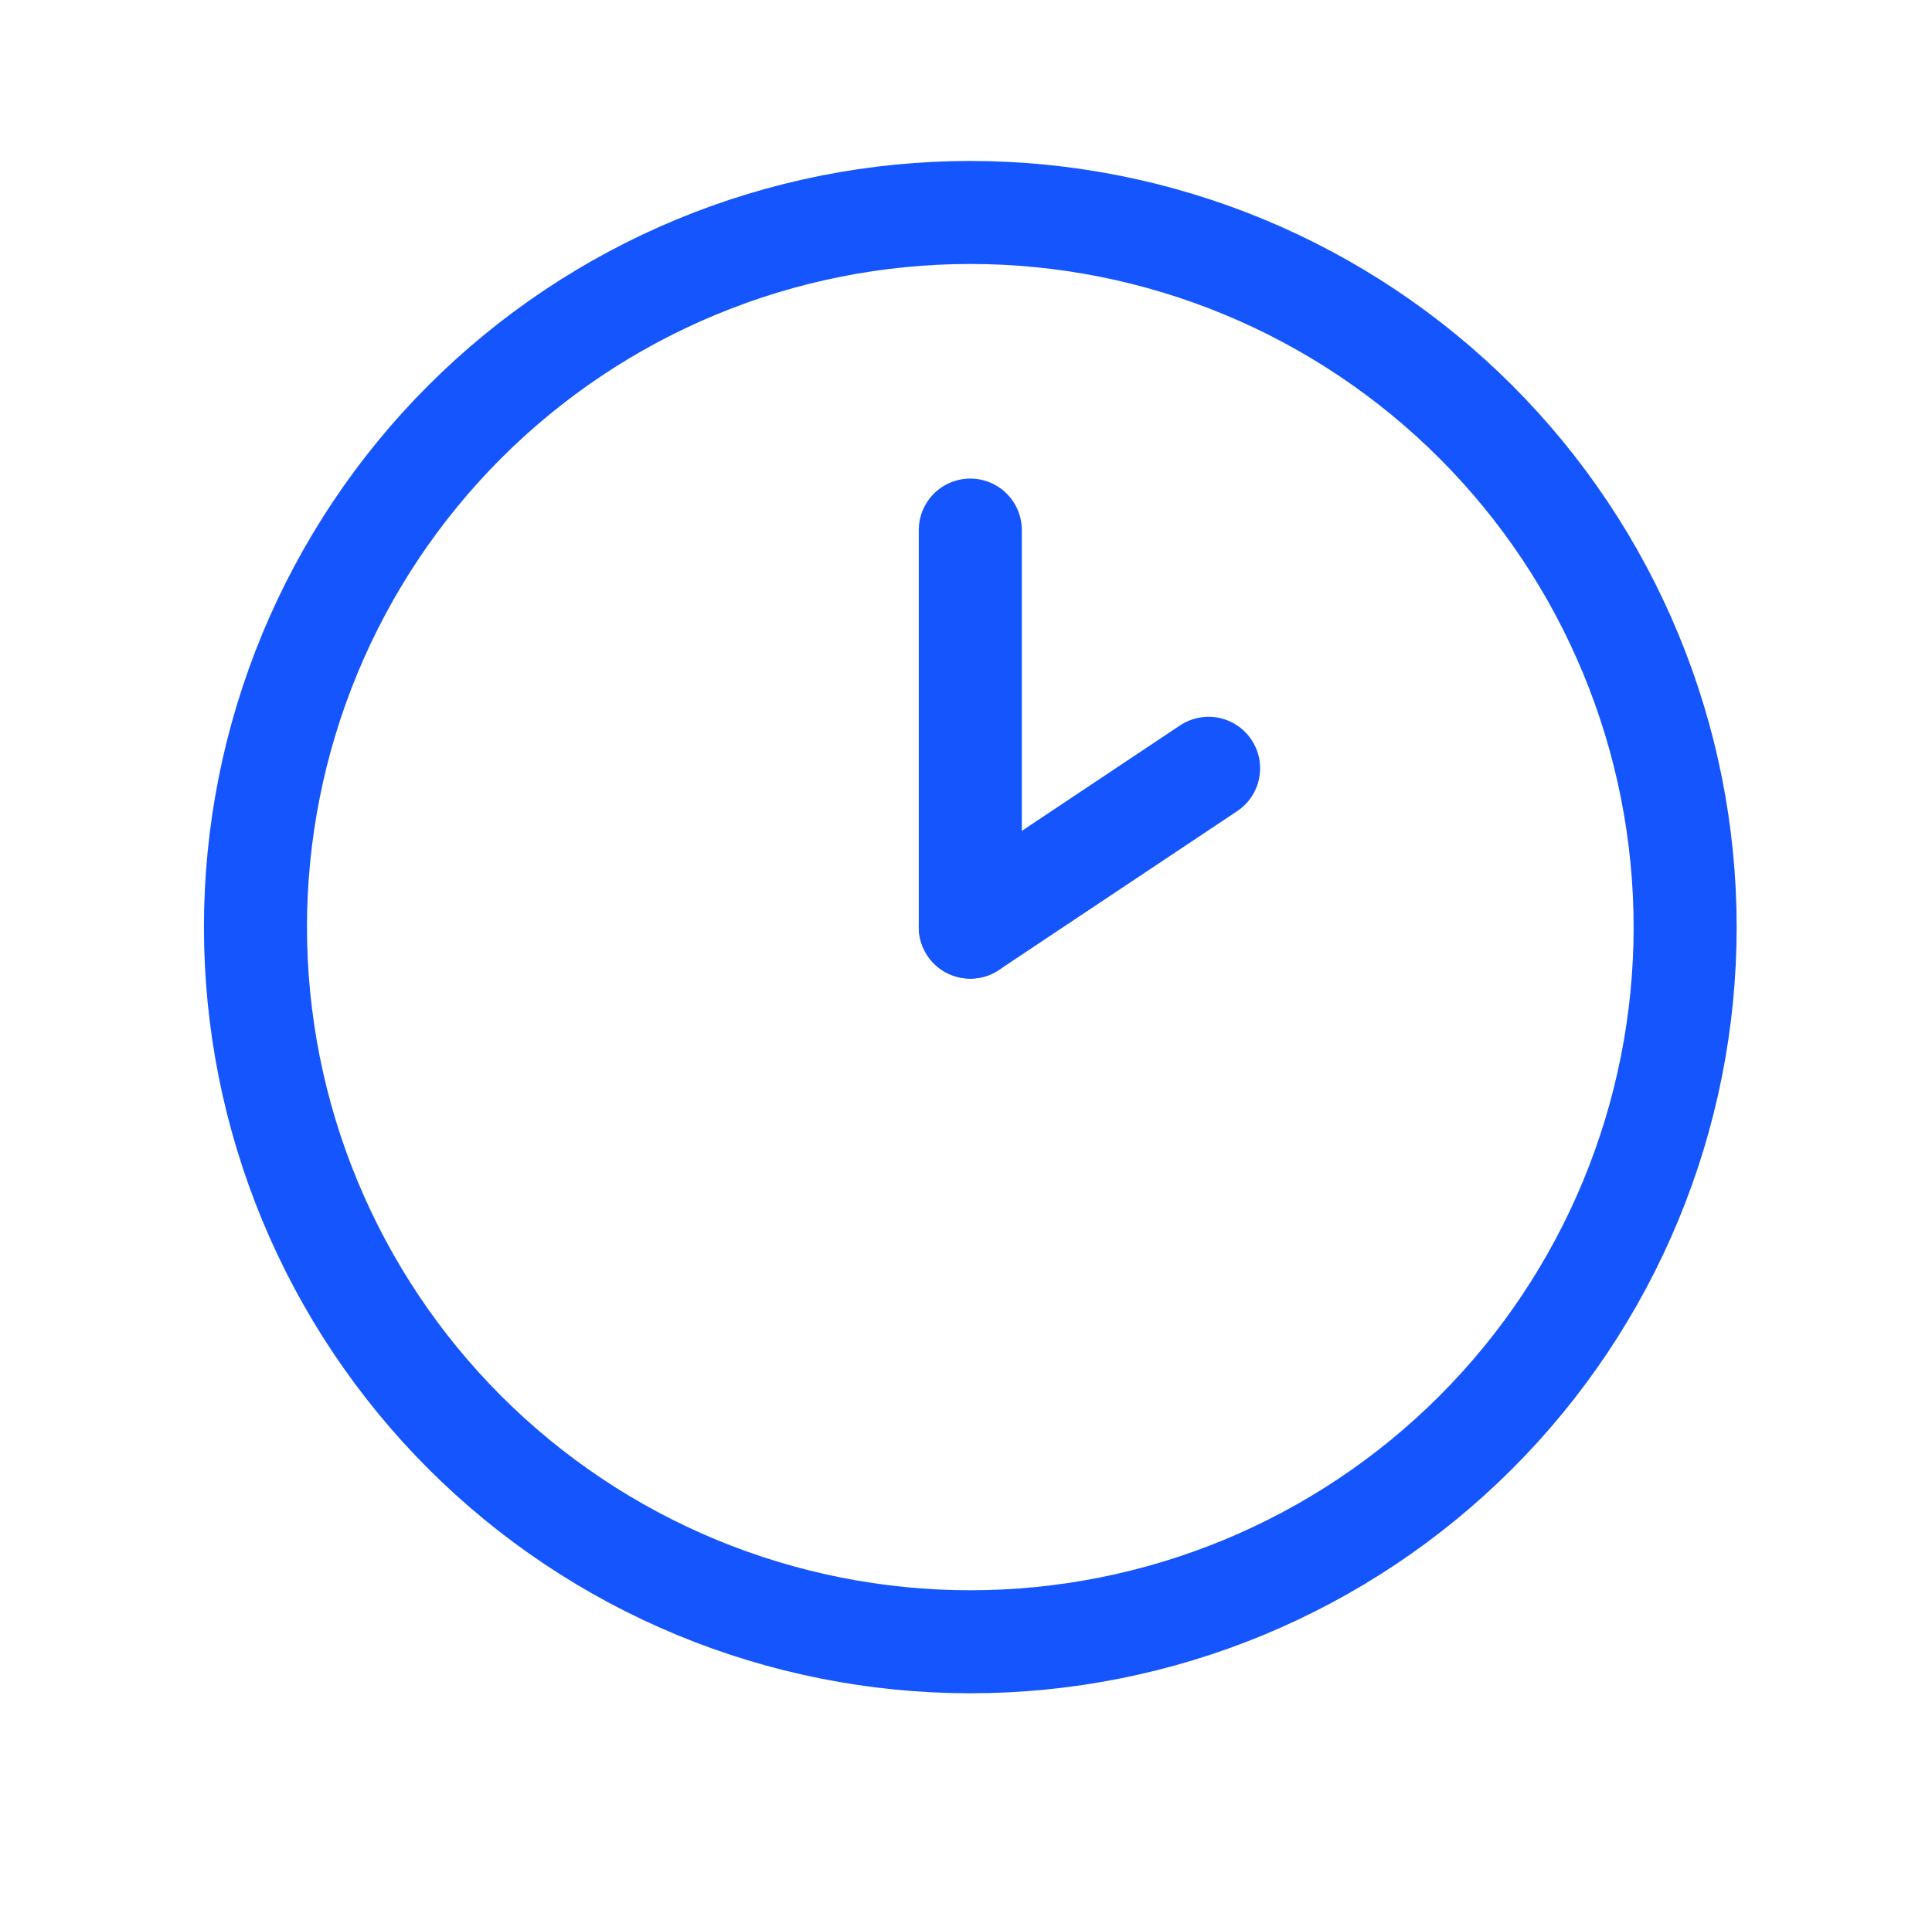 <svg width="75" height="74" viewBox="0 0 75 74" fill="none" xmlns="http://www.w3.org/2000/svg">
<g clip-path="url(#clip0_91_4179)">
<path d="M9.917 36C9.917 39.644 10.634 43.253 12.029 46.62C13.424 49.986 15.468 53.045 18.044 55.622C20.621 58.199 23.68 60.243 27.047 61.638C30.414 63.032 34.023 63.75 37.667 63.75C41.311 63.75 44.919 63.032 48.286 61.638C51.653 60.243 54.712 58.199 57.289 55.622C59.866 53.045 61.91 49.986 63.304 46.62C64.699 43.253 65.417 39.644 65.417 36C65.417 32.356 64.699 28.747 63.304 25.381C61.91 22.014 59.866 18.955 57.289 16.378C54.712 13.801 51.653 11.757 48.286 10.362C44.919 8.968 41.311 8.25 37.667 8.25C34.023 8.25 30.414 8.968 27.047 10.362C23.68 11.757 20.621 13.801 18.044 16.378C15.468 18.955 13.424 22.014 12.029 25.381C10.634 28.747 9.917 32.356 9.917 36Z" stroke="#1455FE" stroke-width="4" stroke-linecap="round" stroke-linejoin="round"/>
<path d="M37.667 36L46.917 29.833" stroke="#1455FE" stroke-width="4" stroke-linecap="round" stroke-linejoin="round"/>
<path d="M37.667 20.583V36" stroke="#1455FE" stroke-width="4" stroke-linecap="round" stroke-linejoin="round"/>
</g>
<defs>
<clipPath id="clip0_91_4179">
<rect width="74" height="74" fill="white" transform="translate(0.667)"/>
</clipPath>
</defs>
</svg>
